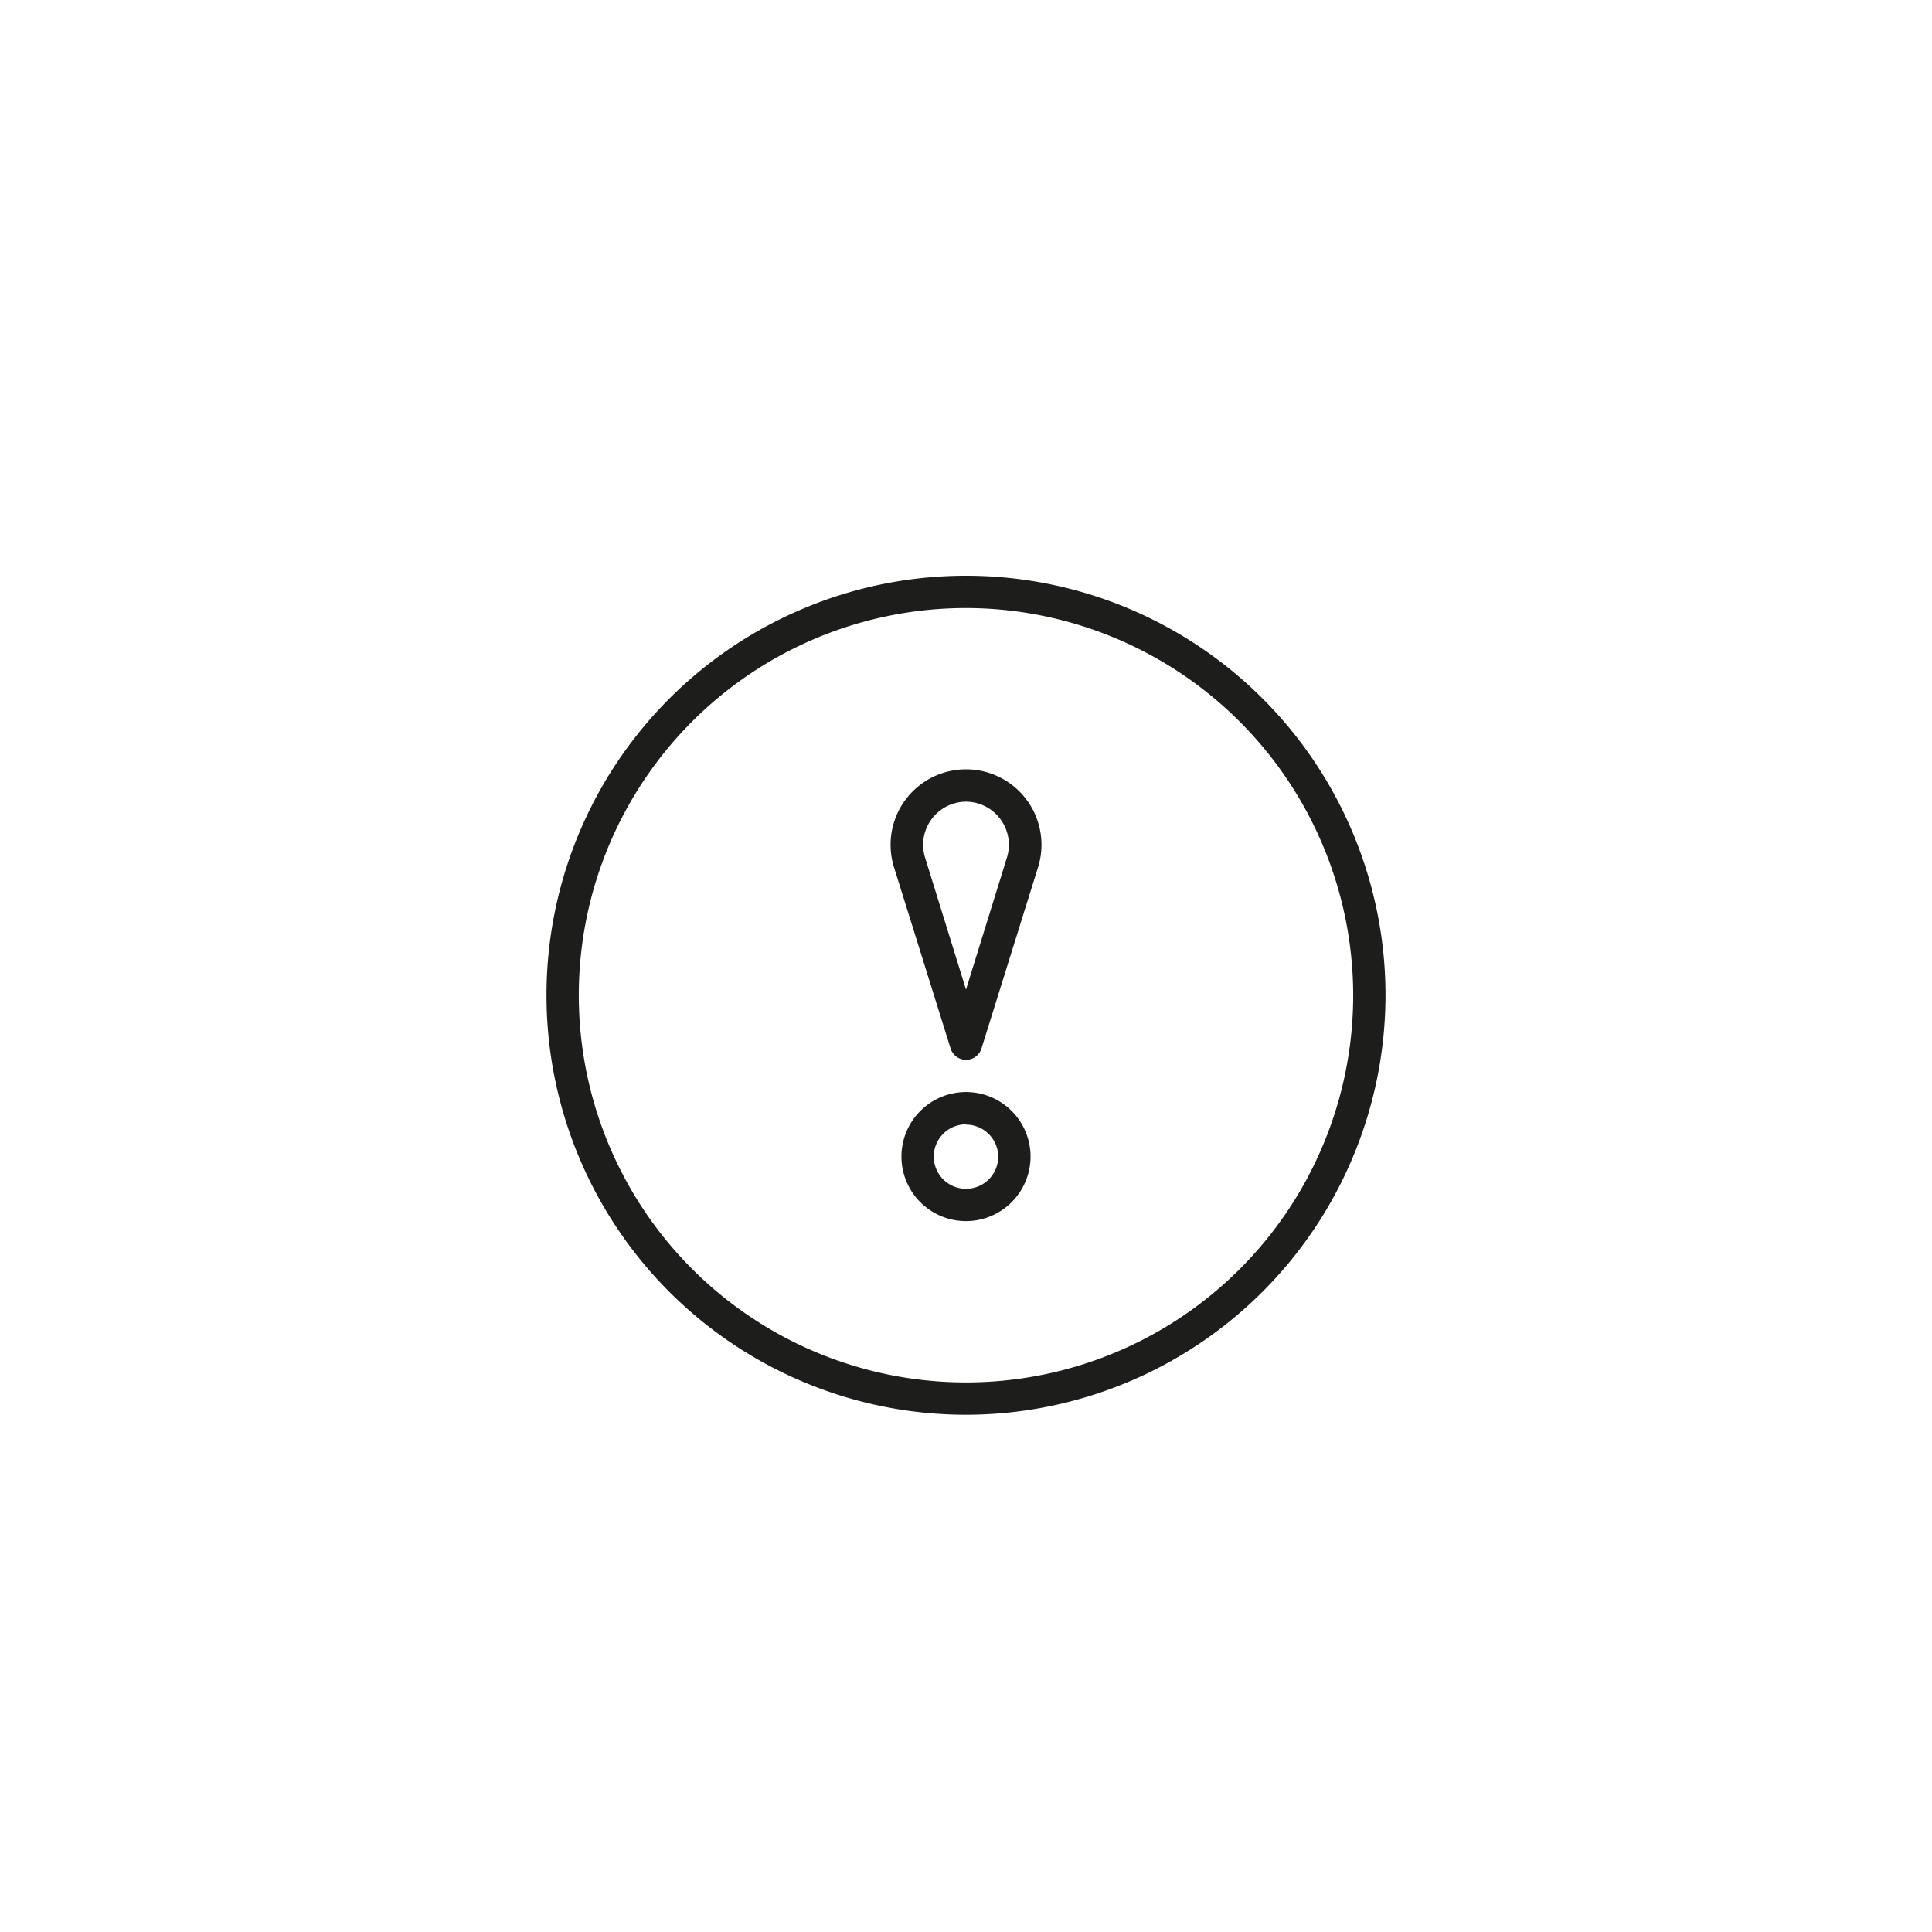 <svg id="Ebene_1" data-name="Ebene 1" xmlns="http://www.w3.org/2000/svg" viewBox="0 0 283.46 283.46"><defs><style>.cls-1{fill:#1d1d1b;}</style></defs><title>Icons-Wagerenhof-Krisenapp</title><path class="cls-1" d="M141.73,207.57A61.55,61.55,0,1,1,203.28,146,61.61,61.61,0,0,1,141.73,207.57Zm0-118.36A56.81,56.81,0,1,0,198.54,146,56.88,56.88,0,0,0,141.73,89.21Z"/><path class="cls-1" d="M141.73,155.49h0a2.37,2.37,0,0,1-2.26-1.66l-8.3-26.58a11.07,11.07,0,1,1,21.13,0L144,153.83A2.37,2.37,0,0,1,141.73,155.49Zm0-37.87a6.33,6.33,0,0,0-6,8.22l6,19.35,6-19.35A6.33,6.33,0,0,0,141.73,117.62Z"/><path class="cls-1" d="M141.73,179.16a9.47,9.47,0,1,1,9.47-9.47A9.48,9.48,0,0,1,141.73,179.16Zm0-14.2a4.73,4.73,0,1,0,4.73,4.73A4.74,4.74,0,0,0,141.73,165Z"/></svg>